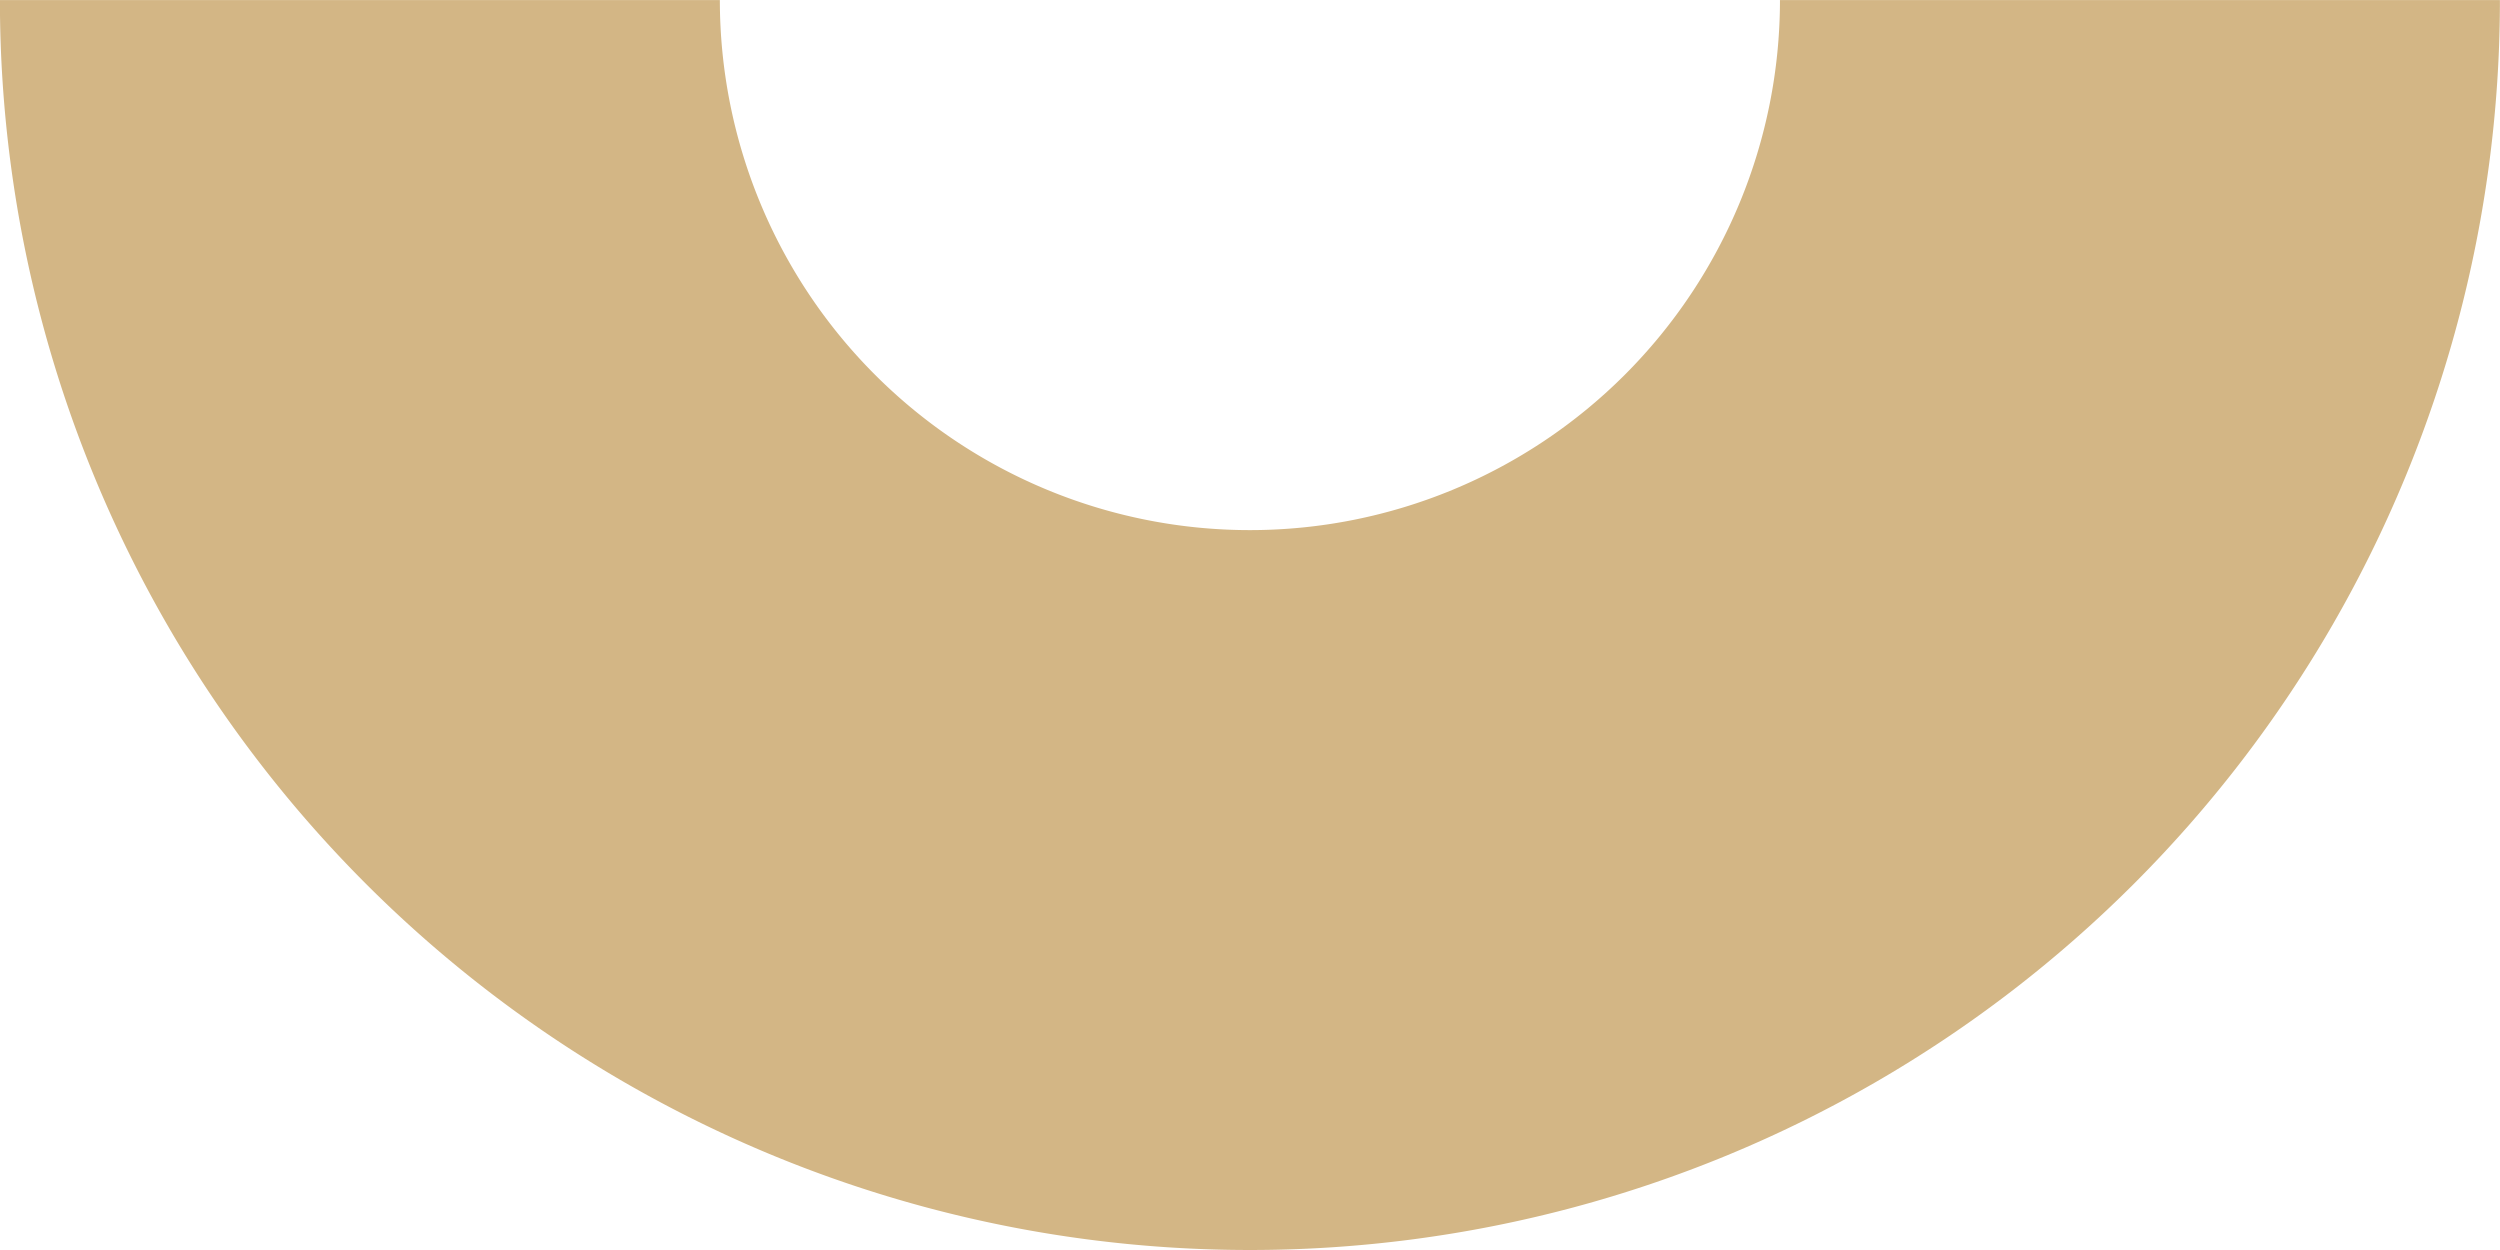 <?xml version="1.0" encoding="UTF-8"?> <svg xmlns="http://www.w3.org/2000/svg" width="179.609" height="89.804" viewBox="0 0 179.609 89.804"> <path id="Контур_114" data-name="Контур 114" d="M1663.677,280.333a89.8,89.8,0,0,0,89.8-89.8h-51.724a38.081,38.081,0,1,1-76.162,0h-51.723A89.8,89.8,0,0,0,1663.677,280.333Z" transform="translate(-1573.874 -190.529)" fill="#d3b685"></path> </svg> 